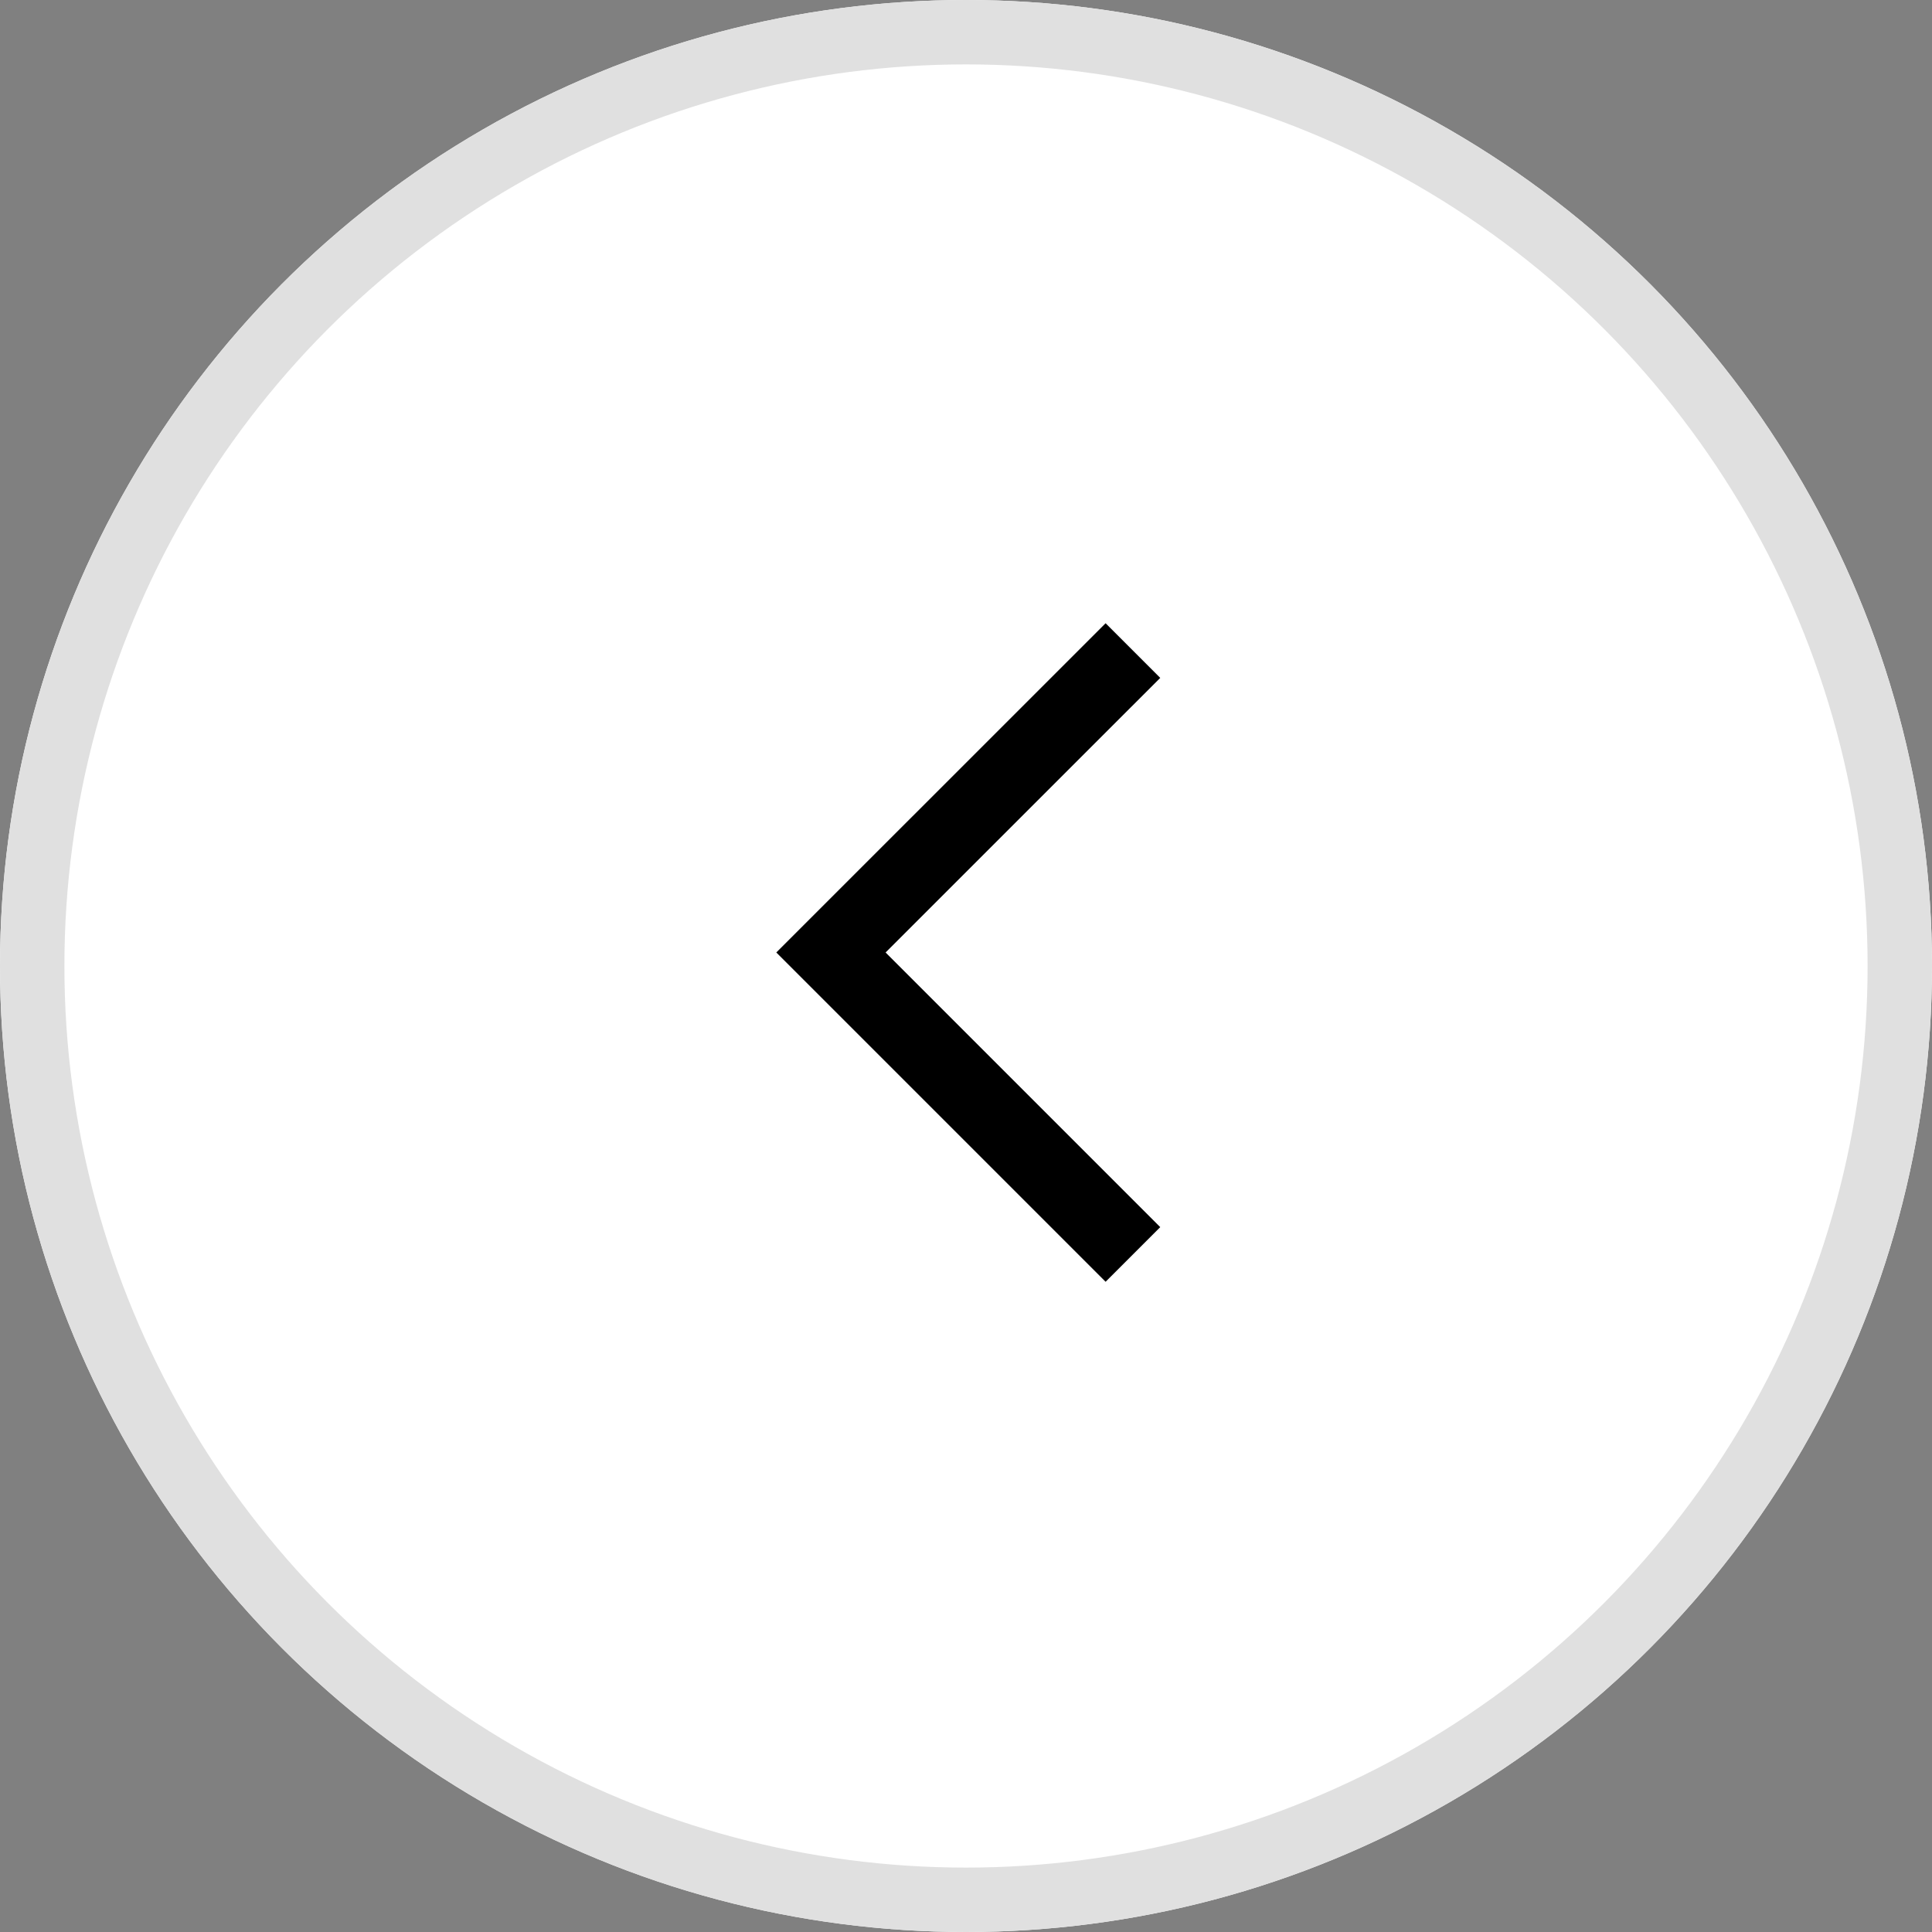 <svg id="グループ_1125" data-name="グループ 1125" xmlns="http://www.w3.org/2000/svg" width="30" height="30" viewBox="0 0 30 30">
  <rect x="0" y="0" width="30" height="30" fill="#808080" stroke="none"/>
  <g id="楕円形_30" data-name="楕円形 30" fill="#fff" stroke="#e0e0e0" stroke-width="1">
    <circle cx="15" cy="15" r="15" stroke="none"/>
    <circle cx="15" cy="15" r="14.5" fill="none"/>
  </g>
  <g id="グループ_97" data-name="グループ 97" transform="translate(12.903 10.102)">
    <path id="パス_43" data-name="パス 43" d="M1110.982,4631.974l-4.689,4.688,4.689,4.689" transform="translate(-1106.293 -4631.974)" fill="none" stroke="#000" stroke-width="1.2"/>
  </g>
</svg>
